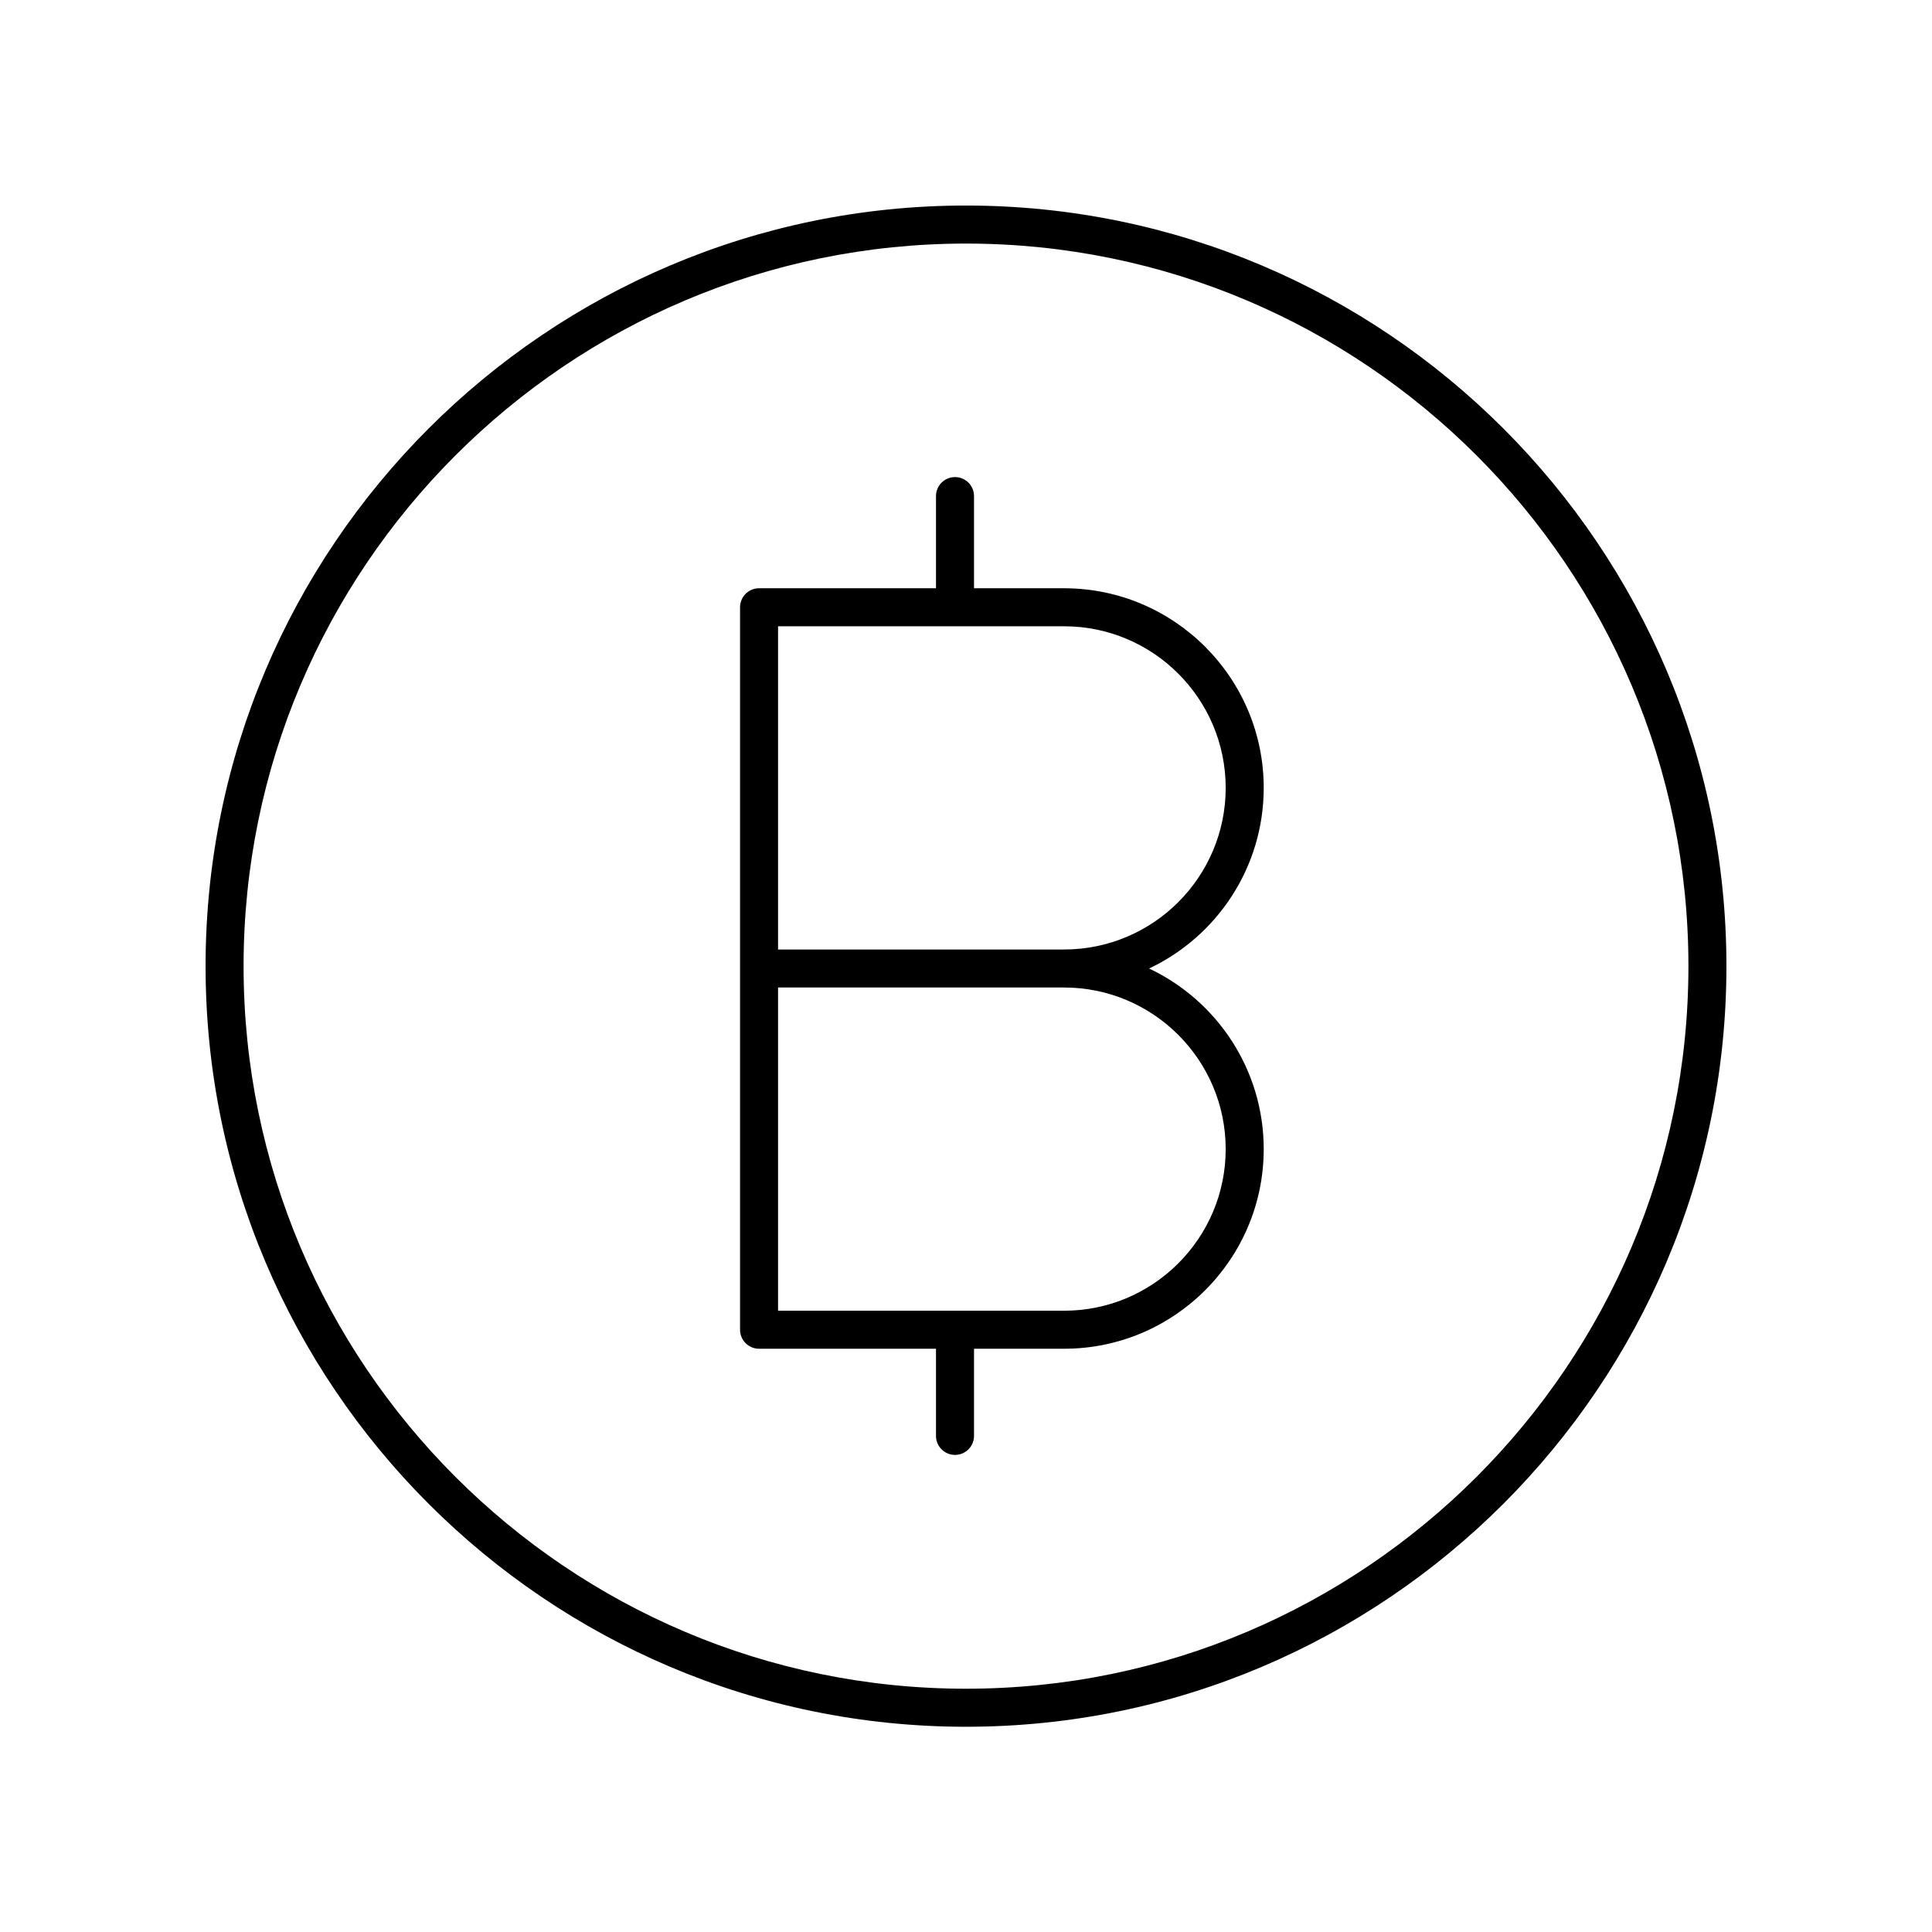 <?xml version="1.0" encoding="UTF-8"?>
<!-- The Best Svg Icon site in the world: iconSvg.co, Visit us! https://iconsvg.co -->
<svg fill="#000000" width="800px" height="800px" version="1.1" viewBox="144 144 512 512" xmlns="http://www.w3.org/2000/svg">
 <g>
  <path d="m400 601.61c111.12 0 201.52-90.422 201.52-201.57s-90.406-201.57-201.52-201.57c-111.12 0-201.52 90.422-201.52 201.57s90.402 201.57 201.52 201.57zm0-393.06c105.56 0 191.45 85.902 191.45 191.49-0.004 105.59-85.887 191.49-191.45 191.49-105.57 0-191.45-85.902-191.45-191.49 0-105.59 85.883-191.49 191.45-191.49z"/>
  <path d="m345.16 501.43h46.887v23.094c0 2.781 2.254 5.039 5.039 5.039 2.785 0 5.039-2.254 5.039-5.039v-23.094h23.875c29.172 0 52.898-23.73 52.898-52.902 0-21.121-12.441-39.391-30.375-47.863 17.934-8.477 30.375-26.746 30.375-47.867 0-29.172-23.73-52.902-52.898-52.902h-23.875v-24.426c0-2.781-2.254-5.039-5.039-5.039-2.785 0-5.039 2.254-5.039 5.039v24.426h-46.887c-2.785 0-5.039 2.254-5.039 5.039v191.46c0 2.777 2.254 5.035 5.039 5.035zm5.035-191.46h75.801c23.609 0 42.824 19.211 42.824 42.828 0 23.617-19.211 42.828-42.824 42.828h-75.801zm0 95.73h75.801c23.609 0 42.824 19.211 42.824 42.828 0 23.613-19.211 42.828-42.824 42.828l-75.801-0.004z"/>
 </g>
</svg>